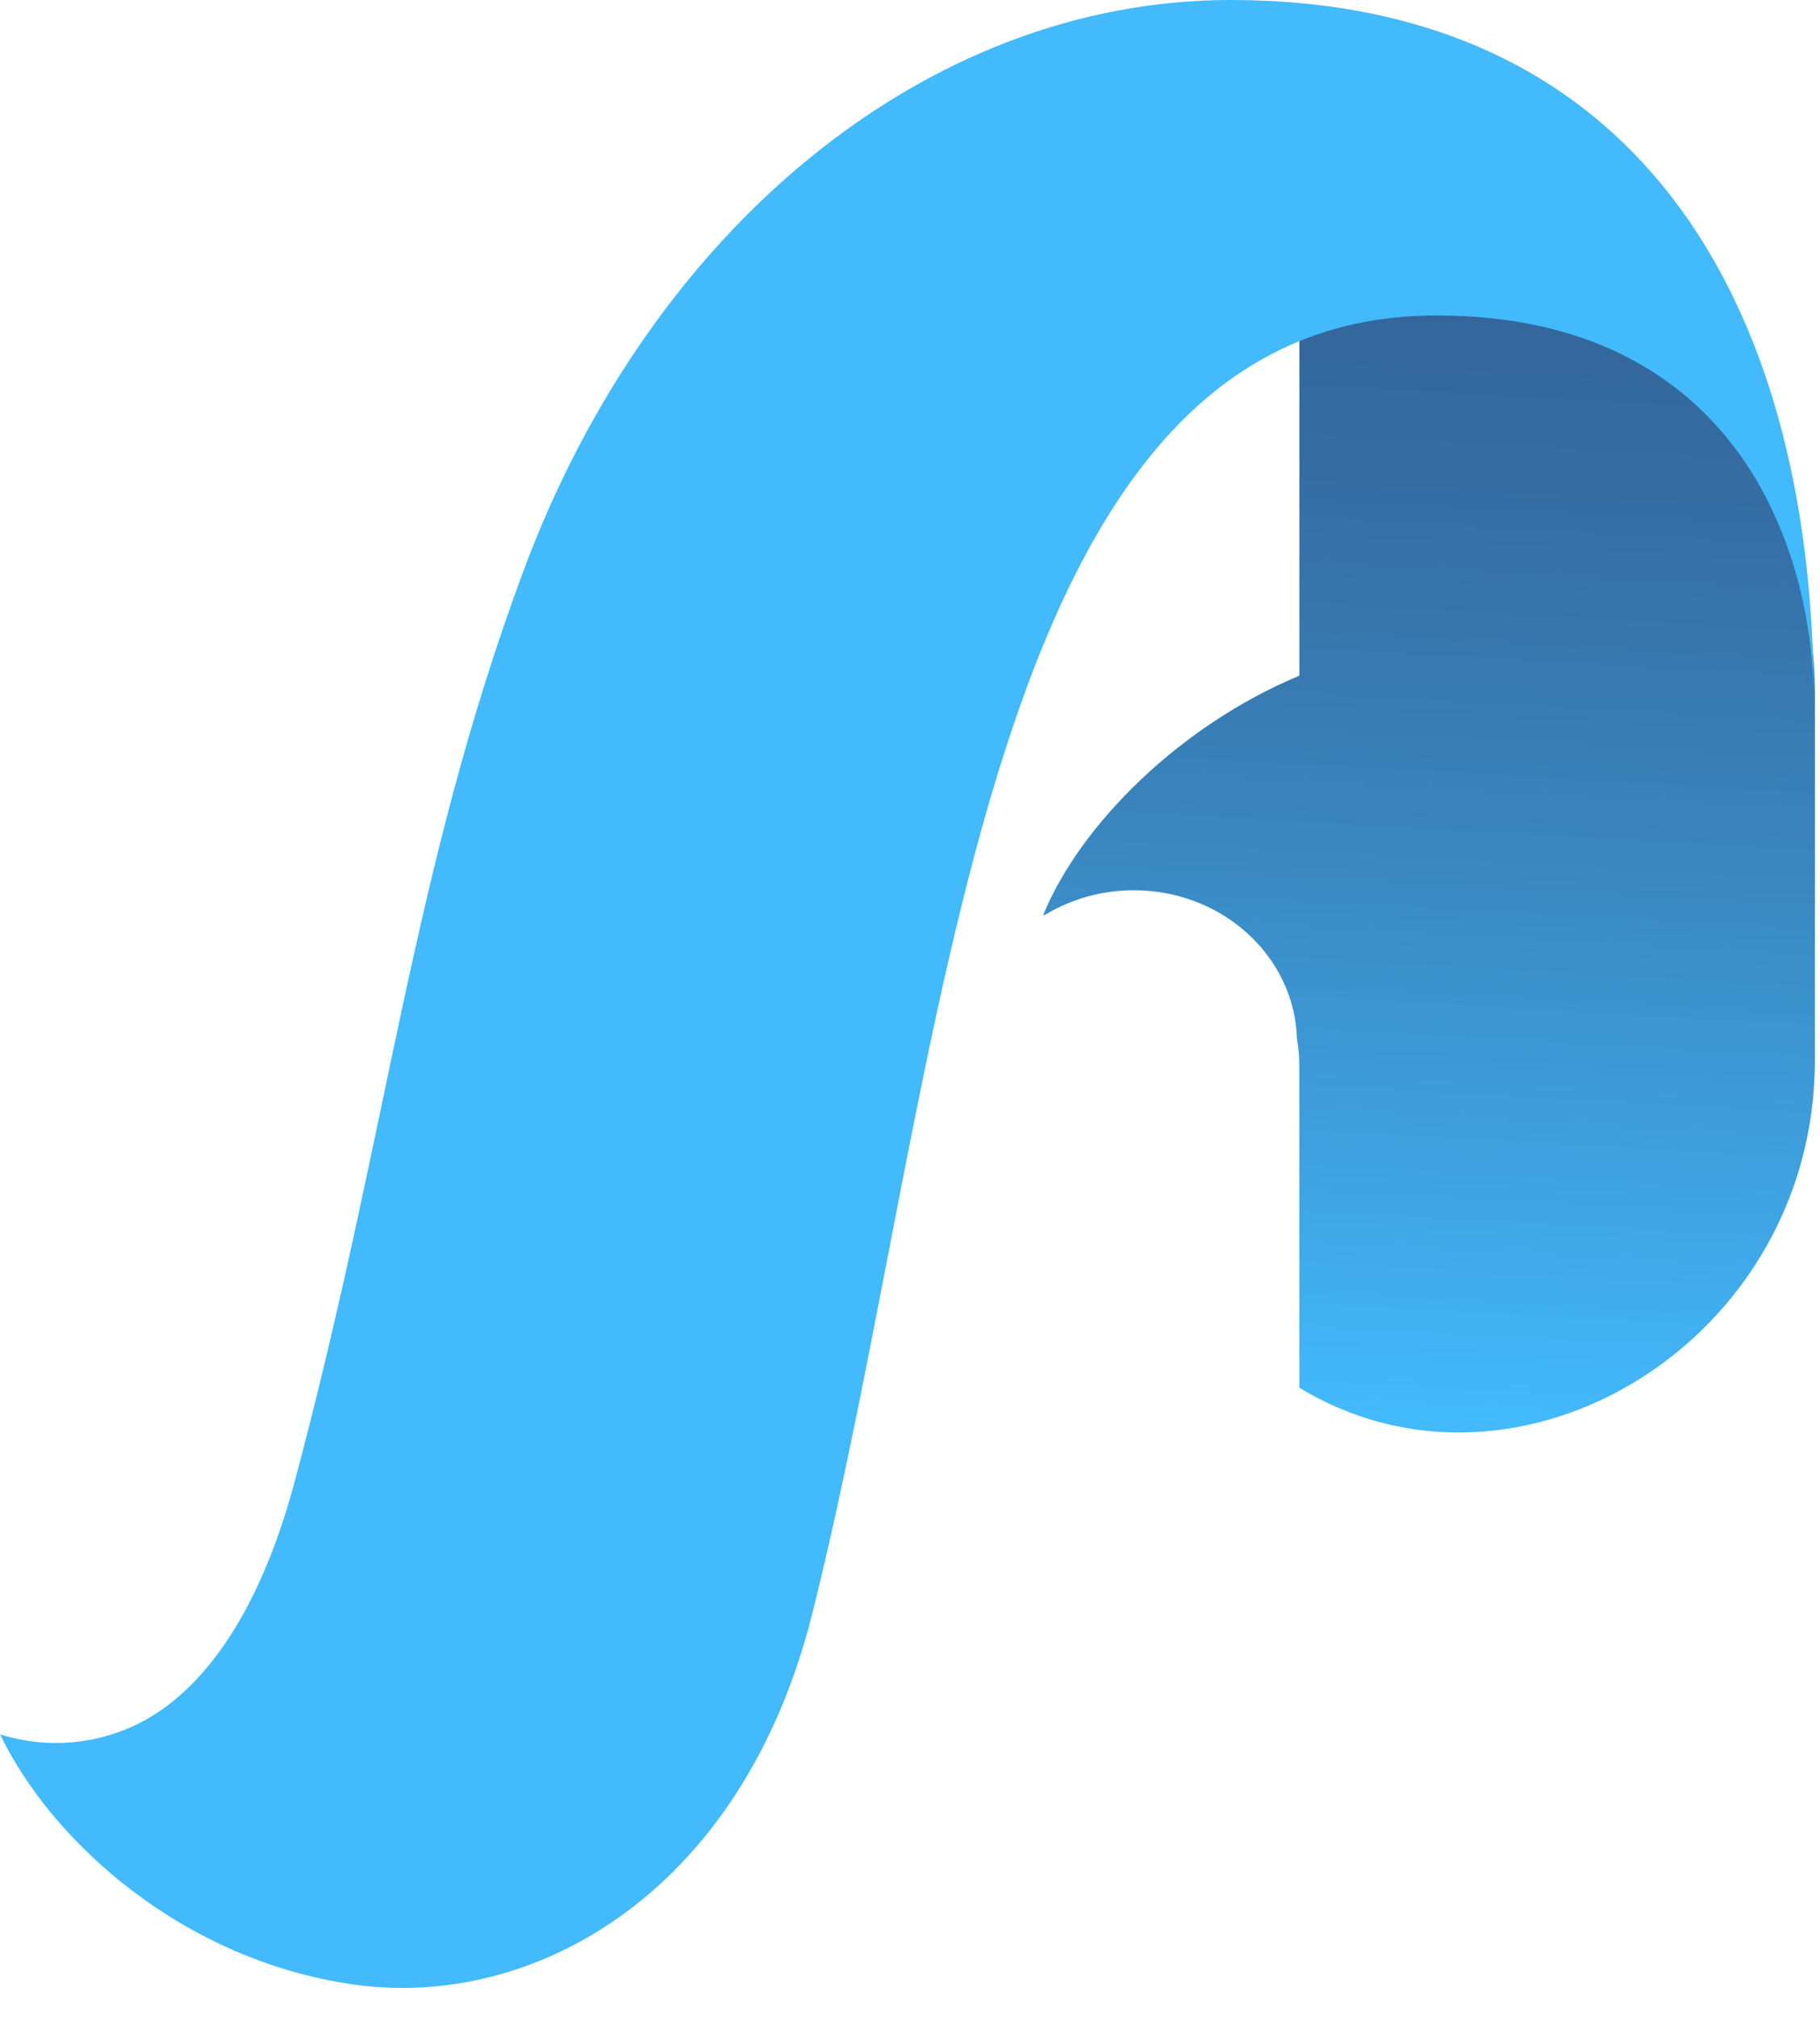 <svg width="37" height="41" viewBox="0 0 37 41" fill="none" xmlns="http://www.w3.org/2000/svg">
<path d="M29.245 6.261C28.186 6.261 27.134 6.453 26.416 6.811V13.733C23.975 14.752 21.955 16.769 21.205 18.605V18.607C21.23 18.595 21.254 18.585 21.279 18.575C21.791 18.271 22.399 18.095 23.05 18.095C24.852 18.095 26.317 19.439 26.367 21.114C26.399 21.295 26.415 21.479 26.415 21.668V28.205C30.866 30.912 36.896 27.259 36.896 21.55C36.896 20.517 36.896 14.14 36.896 14.14C36.897 10.92 35.272 6.261 29.245 6.261Z" fill="url(#paint0_linear)"/>
<path d="M25.017 0C18.851 0 13.224 4.64 10.634 11.624C8.369 17.728 7.898 22.97 5.995 30.099C5.173 33.176 3.841 34.633 2.56 35.148C2.124 35.327 1.643 35.426 1.136 35.426C0.738 35.426 0.358 35.364 0 35.251C1.074 37.469 3.739 39.843 7.185 40.335C10.839 40.858 15.09 38.491 16.516 32.788C19.319 21.568 19.81 6.412 29.201 6.412C35.229 6.412 36.874 11.07 36.874 14.288C36.877 5.93 33.13 0 25.017 0Z" fill="#42BAFC"/>
<defs>
<linearGradient id="paint0_linear" x1="28.488" y1="29.059" x2="29.759" y2="6.272" gradientUnits="userSpaceOnUse">
<stop offset="0.012" stop-color="#42BAFC"/>
<stop offset="0.176" stop-color="#3FA8E7"/>
<stop offset="0.541" stop-color="#3984BD"/>
<stop offset="0.828" stop-color="#356EA4"/>
<stop offset="1" stop-color="#34669A"/>
</linearGradient>
</defs>
</svg>
